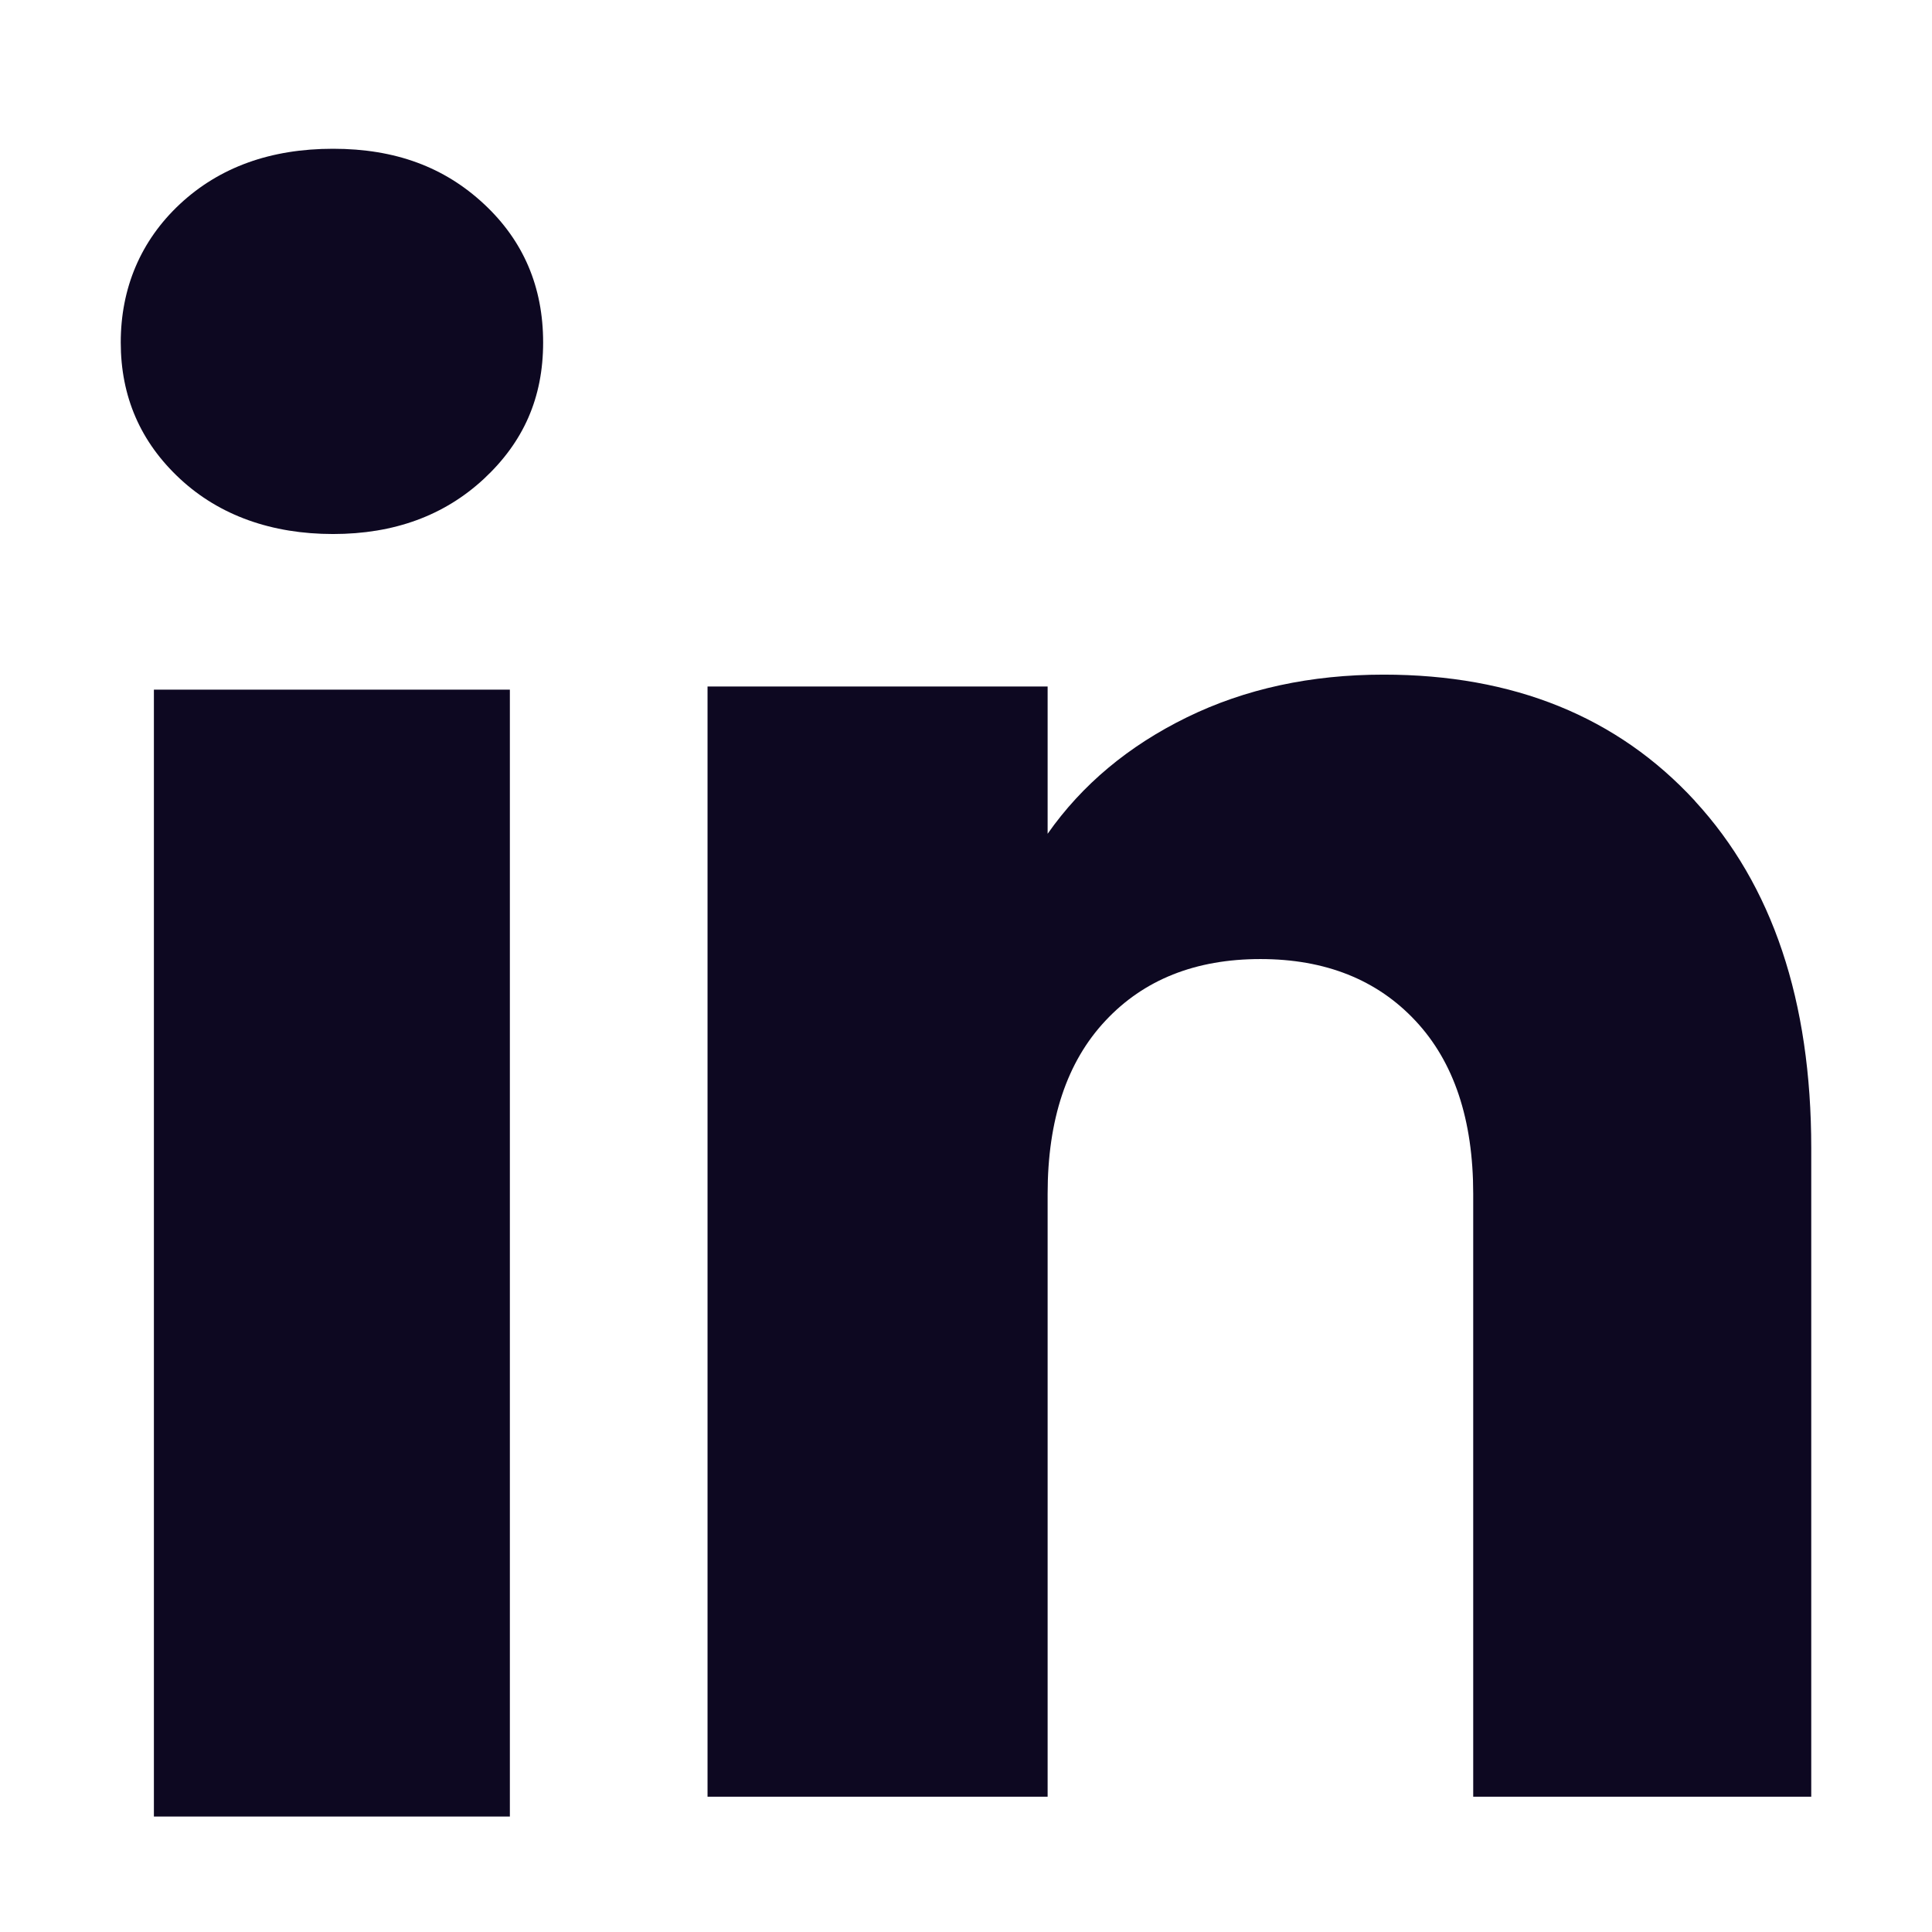 <svg width="32" height="32" viewBox="0 0 32 32" fill="none" xmlns="http://www.w3.org/2000/svg">
<path d="M2.982 7.931C2.326 7.322 2 6.568 2 5.672C2 4.775 2.328 3.988 2.982 3.378C3.637 2.769 4.482 2.464 5.516 2.464C6.55 2.464 7.361 2.769 8.015 3.378C8.67 3.987 8.996 4.753 8.996 5.672C8.996 6.591 8.669 7.322 8.015 7.931C7.359 8.54 6.527 8.845 5.516 8.845C4.504 8.845 3.637 8.54 2.982 7.931ZM8.445 11.423V30.088H2.549V11.423H8.445Z" fill="#0D0821"/>
<path d="M28.073 13.267C29.359 14.663 30 16.578 30 19.017V29.759H24.401V19.774C24.401 18.544 24.082 17.588 23.445 16.908C22.809 16.227 21.951 15.885 20.876 15.885C19.802 15.885 18.944 16.226 18.308 16.908C17.671 17.588 17.352 18.544 17.352 19.774V29.759H11.719V11.371H17.352V13.81C17.922 12.997 18.691 12.355 19.657 11.882C20.623 11.409 21.71 11.174 22.918 11.174C25.07 11.174 26.79 11.872 28.073 13.265V13.267Z" fill="#0D0821"/>
</svg>
